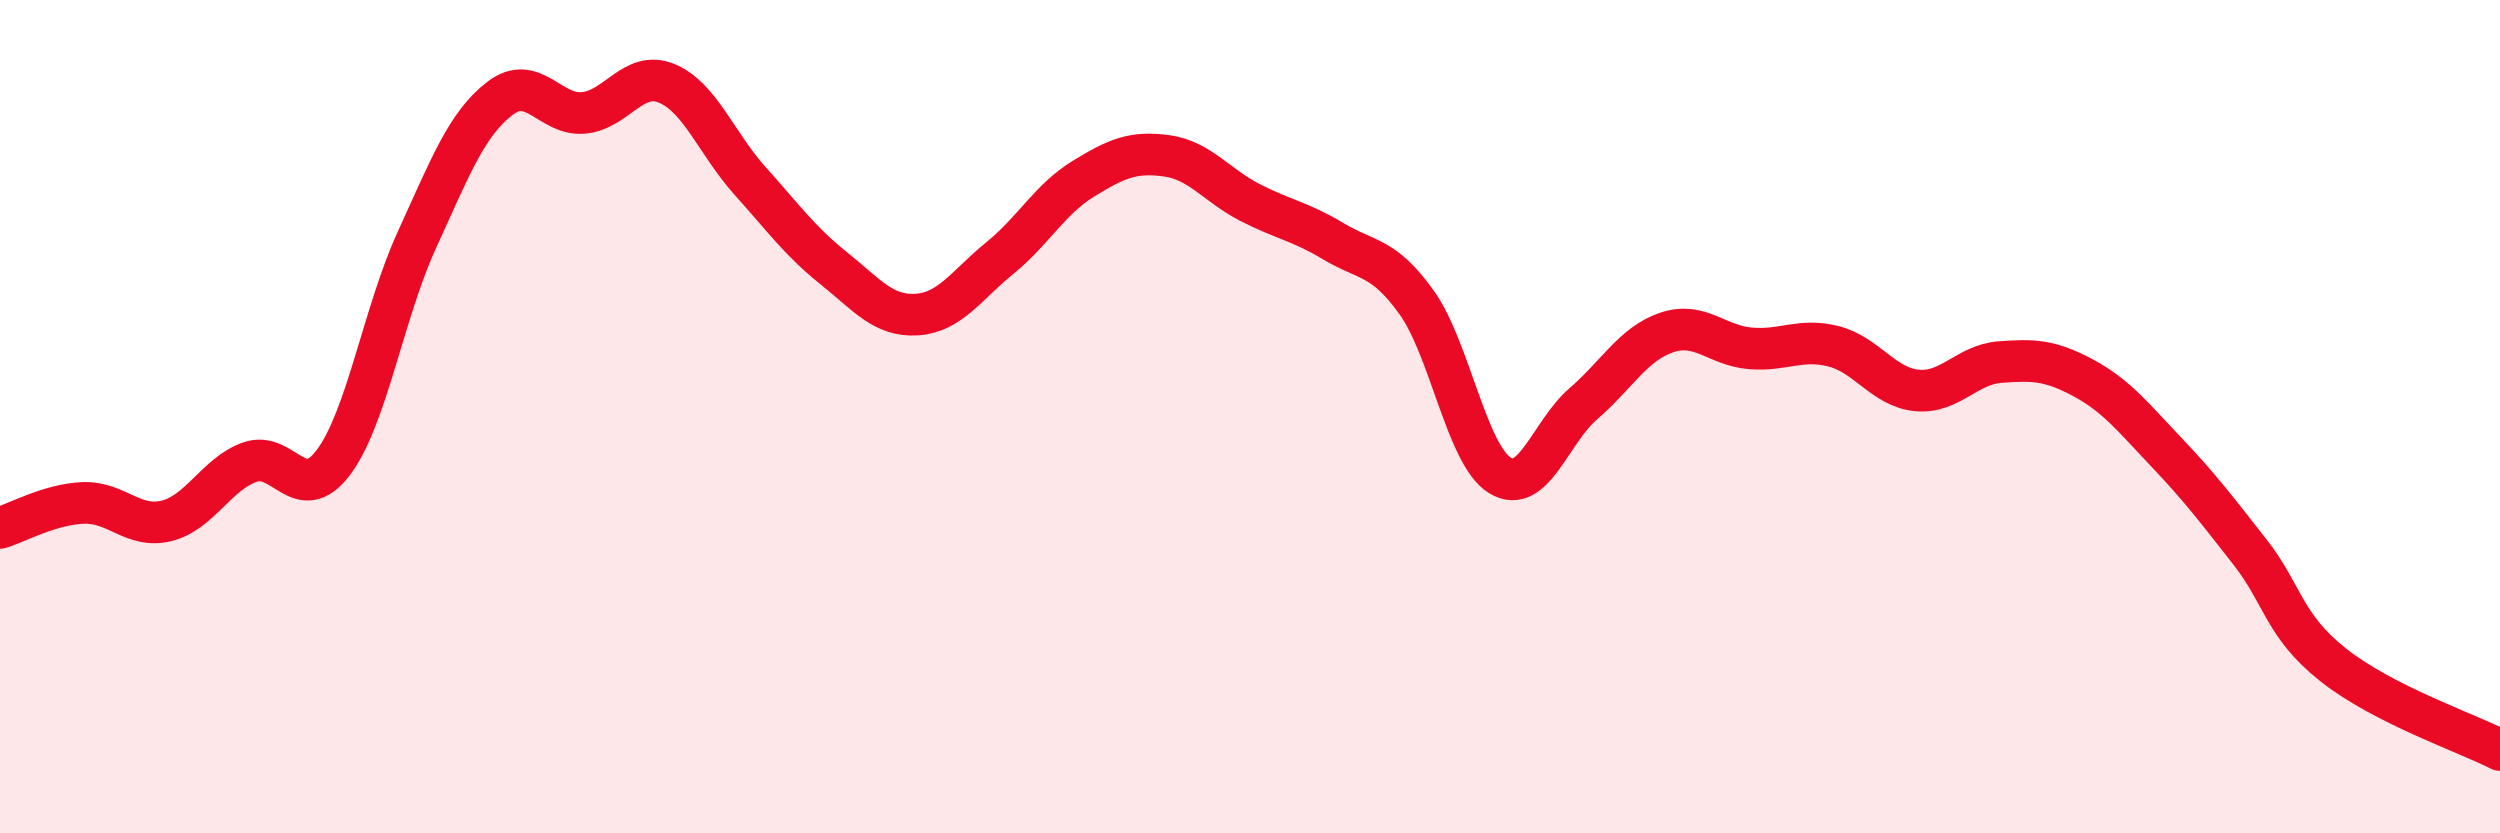 
    <svg width="60" height="20" viewBox="0 0 60 20" xmlns="http://www.w3.org/2000/svg">
      <path
        d="M 0,12.67 C 0.4,12.55 1.2,12.1 2,12.07 C 2.8,12.04 3.2,12.7 4,12.5 C 4.8,12.3 5.2,11.37 6,11.09 C 6.8,10.81 7.2,12.16 8,11.1 C 8.8,10.04 9.2,7.52 10,5.77 C 10.8,4.02 11.2,2.97 12,2.36 C 12.8,1.75 13.2,2.78 14,2.71 C 14.8,2.64 15.2,1.67 16,2 C 16.8,2.33 17.2,3.45 18,4.34 C 18.8,5.23 19.2,5.79 20,6.43 C 20.8,7.07 21.2,7.6 22,7.55 C 22.8,7.5 23.2,6.84 24,6.19 C 24.8,5.54 25.2,4.78 26,4.29 C 26.8,3.8 27.2,3.63 28,3.74 C 28.8,3.85 29.2,4.45 30,4.86 C 30.8,5.27 31.2,5.31 32,5.79 C 32.8,6.27 33.2,6.14 34,7.26 C 34.8,8.38 35.2,10.92 36,11.41 C 36.8,11.9 37.2,10.38 38,9.69 C 38.8,9 39.2,8.25 40,7.98 C 40.8,7.71 41.2,8.29 42,8.36 C 42.8,8.43 43.2,8.11 44,8.31 C 44.8,8.51 45.2,9.29 46,9.37 C 46.8,9.45 47.2,8.75 48,8.69 C 48.8,8.63 49.2,8.64 50,9.07 C 50.8,9.5 51.2,10.02 52,10.86 C 52.8,11.7 53.2,12.23 54,13.25 C 54.8,14.27 54.8,15.01 56,15.96 C 57.2,16.91 59.2,17.59 60,18L60 20L0 20Z"
        fill="#EB0A25"
        opacity="0.1"
        stroke-linecap="round"
        stroke-linejoin="round"
      />
      <path
        d="M 0,12.67 C 0.4,12.55 1.2,12.1 2,12.07 C 2.8,12.04 3.2,12.7 4,12.5 C 4.8,12.3 5.2,11.37 6,11.09 C 6.8,10.81 7.2,12.16 8,11.1 C 8.8,10.04 9.2,7.52 10,5.77 C 10.8,4.02 11.2,2.97 12,2.36 C 12.8,1.75 13.2,2.78 14,2.71 C 14.8,2.64 15.2,1.67 16,2 C 16.8,2.33 17.2,3.45 18,4.34 C 18.8,5.23 19.2,5.79 20,6.43 C 20.8,7.07 21.2,7.6 22,7.55 C 22.8,7.5 23.2,6.84 24,6.19 C 24.8,5.54 25.2,4.78 26,4.29 C 26.8,3.8 27.2,3.63 28,3.74 C 28.8,3.85 29.2,4.45 30,4.86 C 30.8,5.27 31.2,5.31 32,5.79 C 32.8,6.27 33.2,6.14 34,7.26 C 34.8,8.38 35.2,10.92 36,11.41 C 36.8,11.9 37.2,10.38 38,9.69 C 38.8,9 39.2,8.25 40,7.98 C 40.8,7.71 41.2,8.29 42,8.36 C 42.8,8.43 43.2,8.11 44,8.31 C 44.8,8.51 45.2,9.29 46,9.37 C 46.8,9.45 47.2,8.75 48,8.69 C 48.8,8.63 49.2,8.64 50,9.07 C 50.8,9.5 51.2,10.02 52,10.86 C 52.8,11.7 53.2,12.23 54,13.25 C 54.8,14.27 54.8,15.01 56,15.96 C 57.2,16.91 59.2,17.59 60,18"
        stroke="#EB0A25"
        stroke-width="1"
        fill="none"
        stroke-linecap="round"
        stroke-linejoin="round"
      />
    </svg>
  